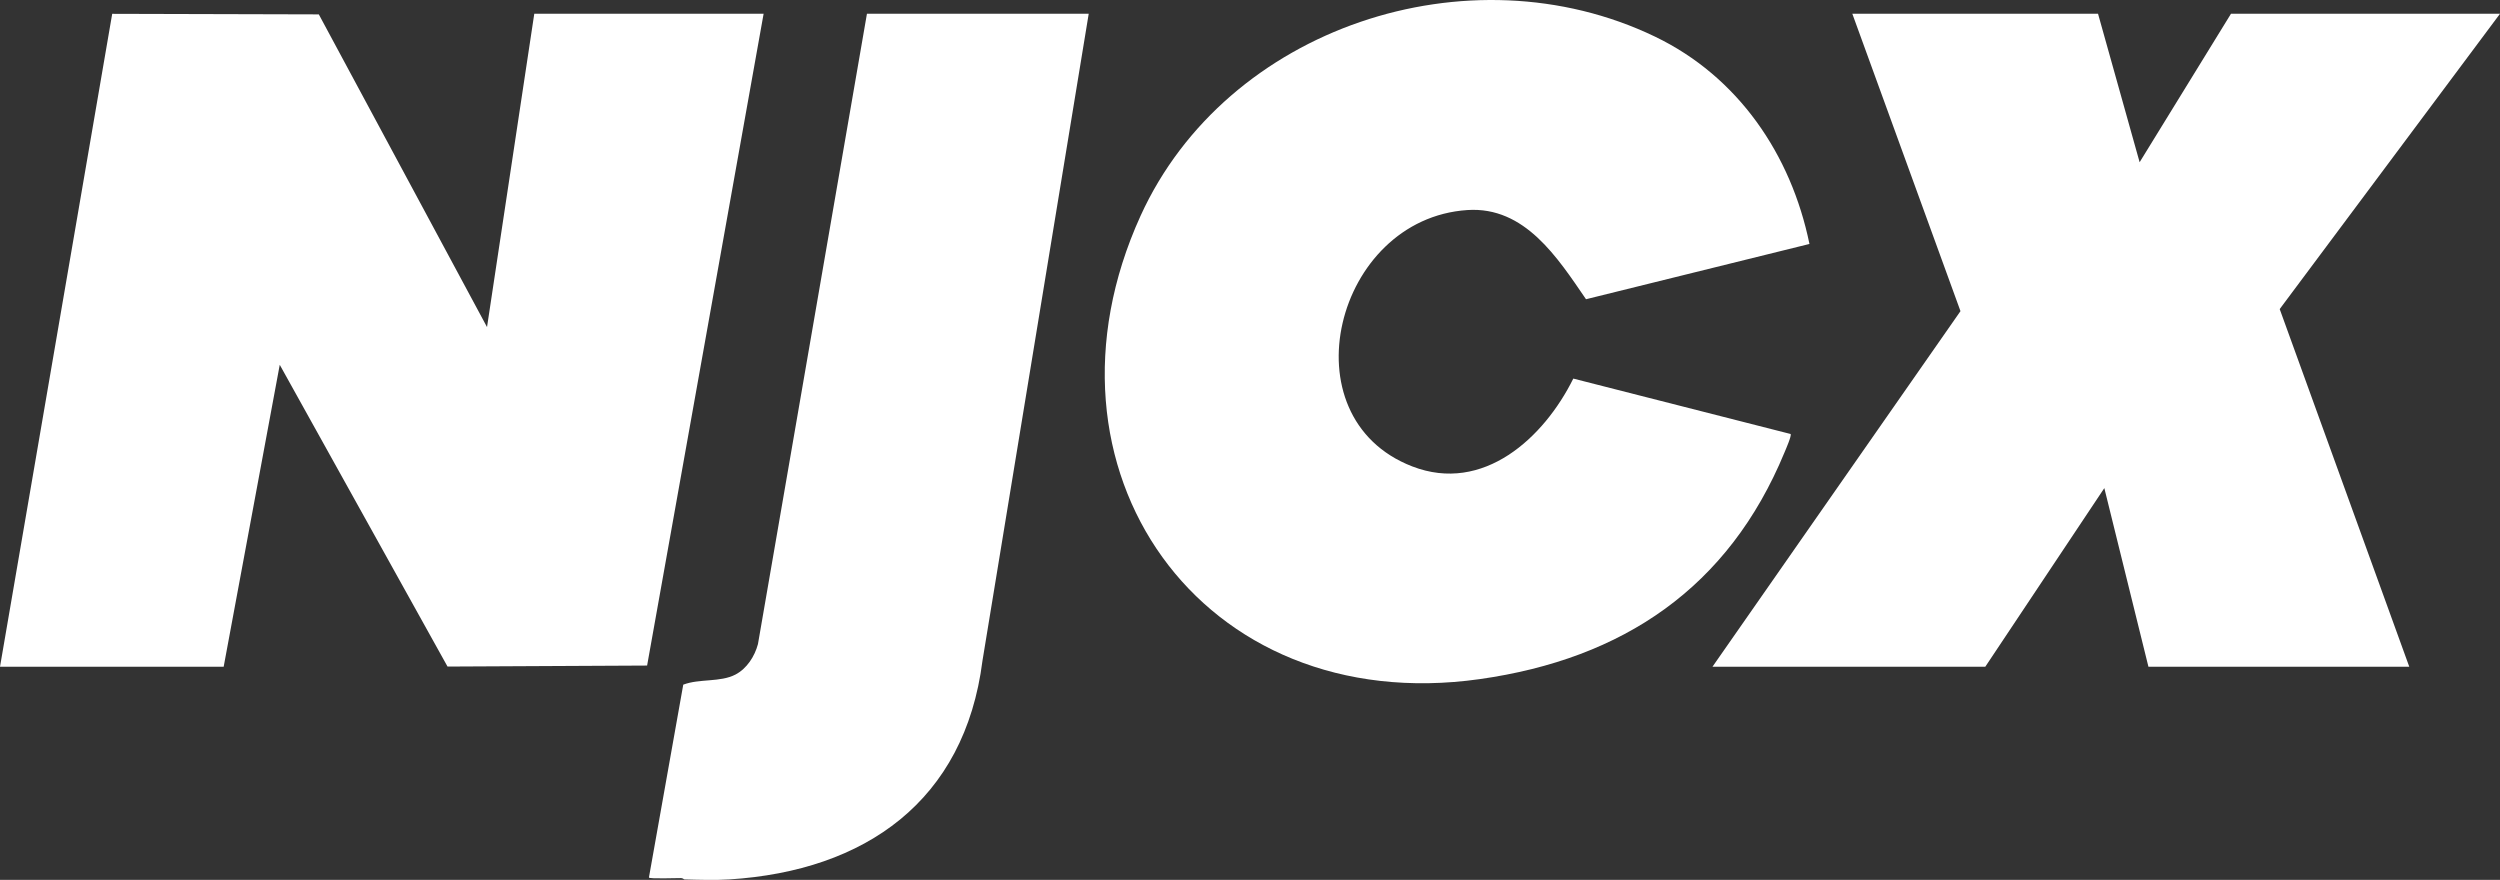 <svg viewBox="0 0 1983.01 697.94" xmlns="http://www.w3.org/2000/svg" data-name="Layer 2" id="Layer_2">
  <rect x="0" y="0" width="1983.01" height="697.94" fill="#333333" stroke="none"/>
  <defs>
    <style>
      .cls-1 {
        fill: #fff;
      }
    </style>
  </defs>
  <g data-name="Layer 1" id="Layer_1-2">
    <path d="M542.73,697.54c-.13,0-1.13-1-2.42-1.04-2.56-.09-25.53.8-25.58-.47l27.23-152.95c12.81-4.92,29.4-1.73,41.43-8.03,9.05-4.74,15.23-14.43,17.82-24.13L687.66,10.92h175.91l-84.27,513.16c-14.13,111.29-93.01,166.6-200.59,173.47-11.12.71-24.72.32-35.98,0Z" class="cls-1"></path>
    <polygon points="0 528.88 89 10.97 252.89 11.41 386.31 259.43 423.79 10.92 605.7 10.92 513.29 527.92 354.98 528.72 221.9 289.36 177.41 528.88 0 528.88" class="cls-1"></polygon>
    <path d="M1435.26,193.51l-177.23,43.84c-22.51-32.83-48.48-73.75-94.1-70.74-104.98,6.94-144.39,164.38-43.75,203.34,56.35,21.82,104.5-22.64,127.77-69.66l172.35,43.95c1.06,1.11-3.89,12.38-4.83,14.64-44.31,107.25-127.99,163.7-241.72,179.8-221.46,31.35-360.28-167.01-269.06-367.46C972.77,21.63,1165.19-41.92,1312.71,29.03c66.03,31.75,108.03,93.6,122.56,164.49Z" class="cls-1"></path>
    <polygon points="1664.17 10.92 1697.16 128.68 1769.62 10.92 1983.01 10.92 1808.27 245.16 1911.05 528.88 1704.15 528.88 1669.16 387.17 1574.72 528.88 1358.32 528.88 1555.06 246.8 1469.27 10.92 1664.17 10.92" class="cls-1"></polygon>
  </g>
</svg>